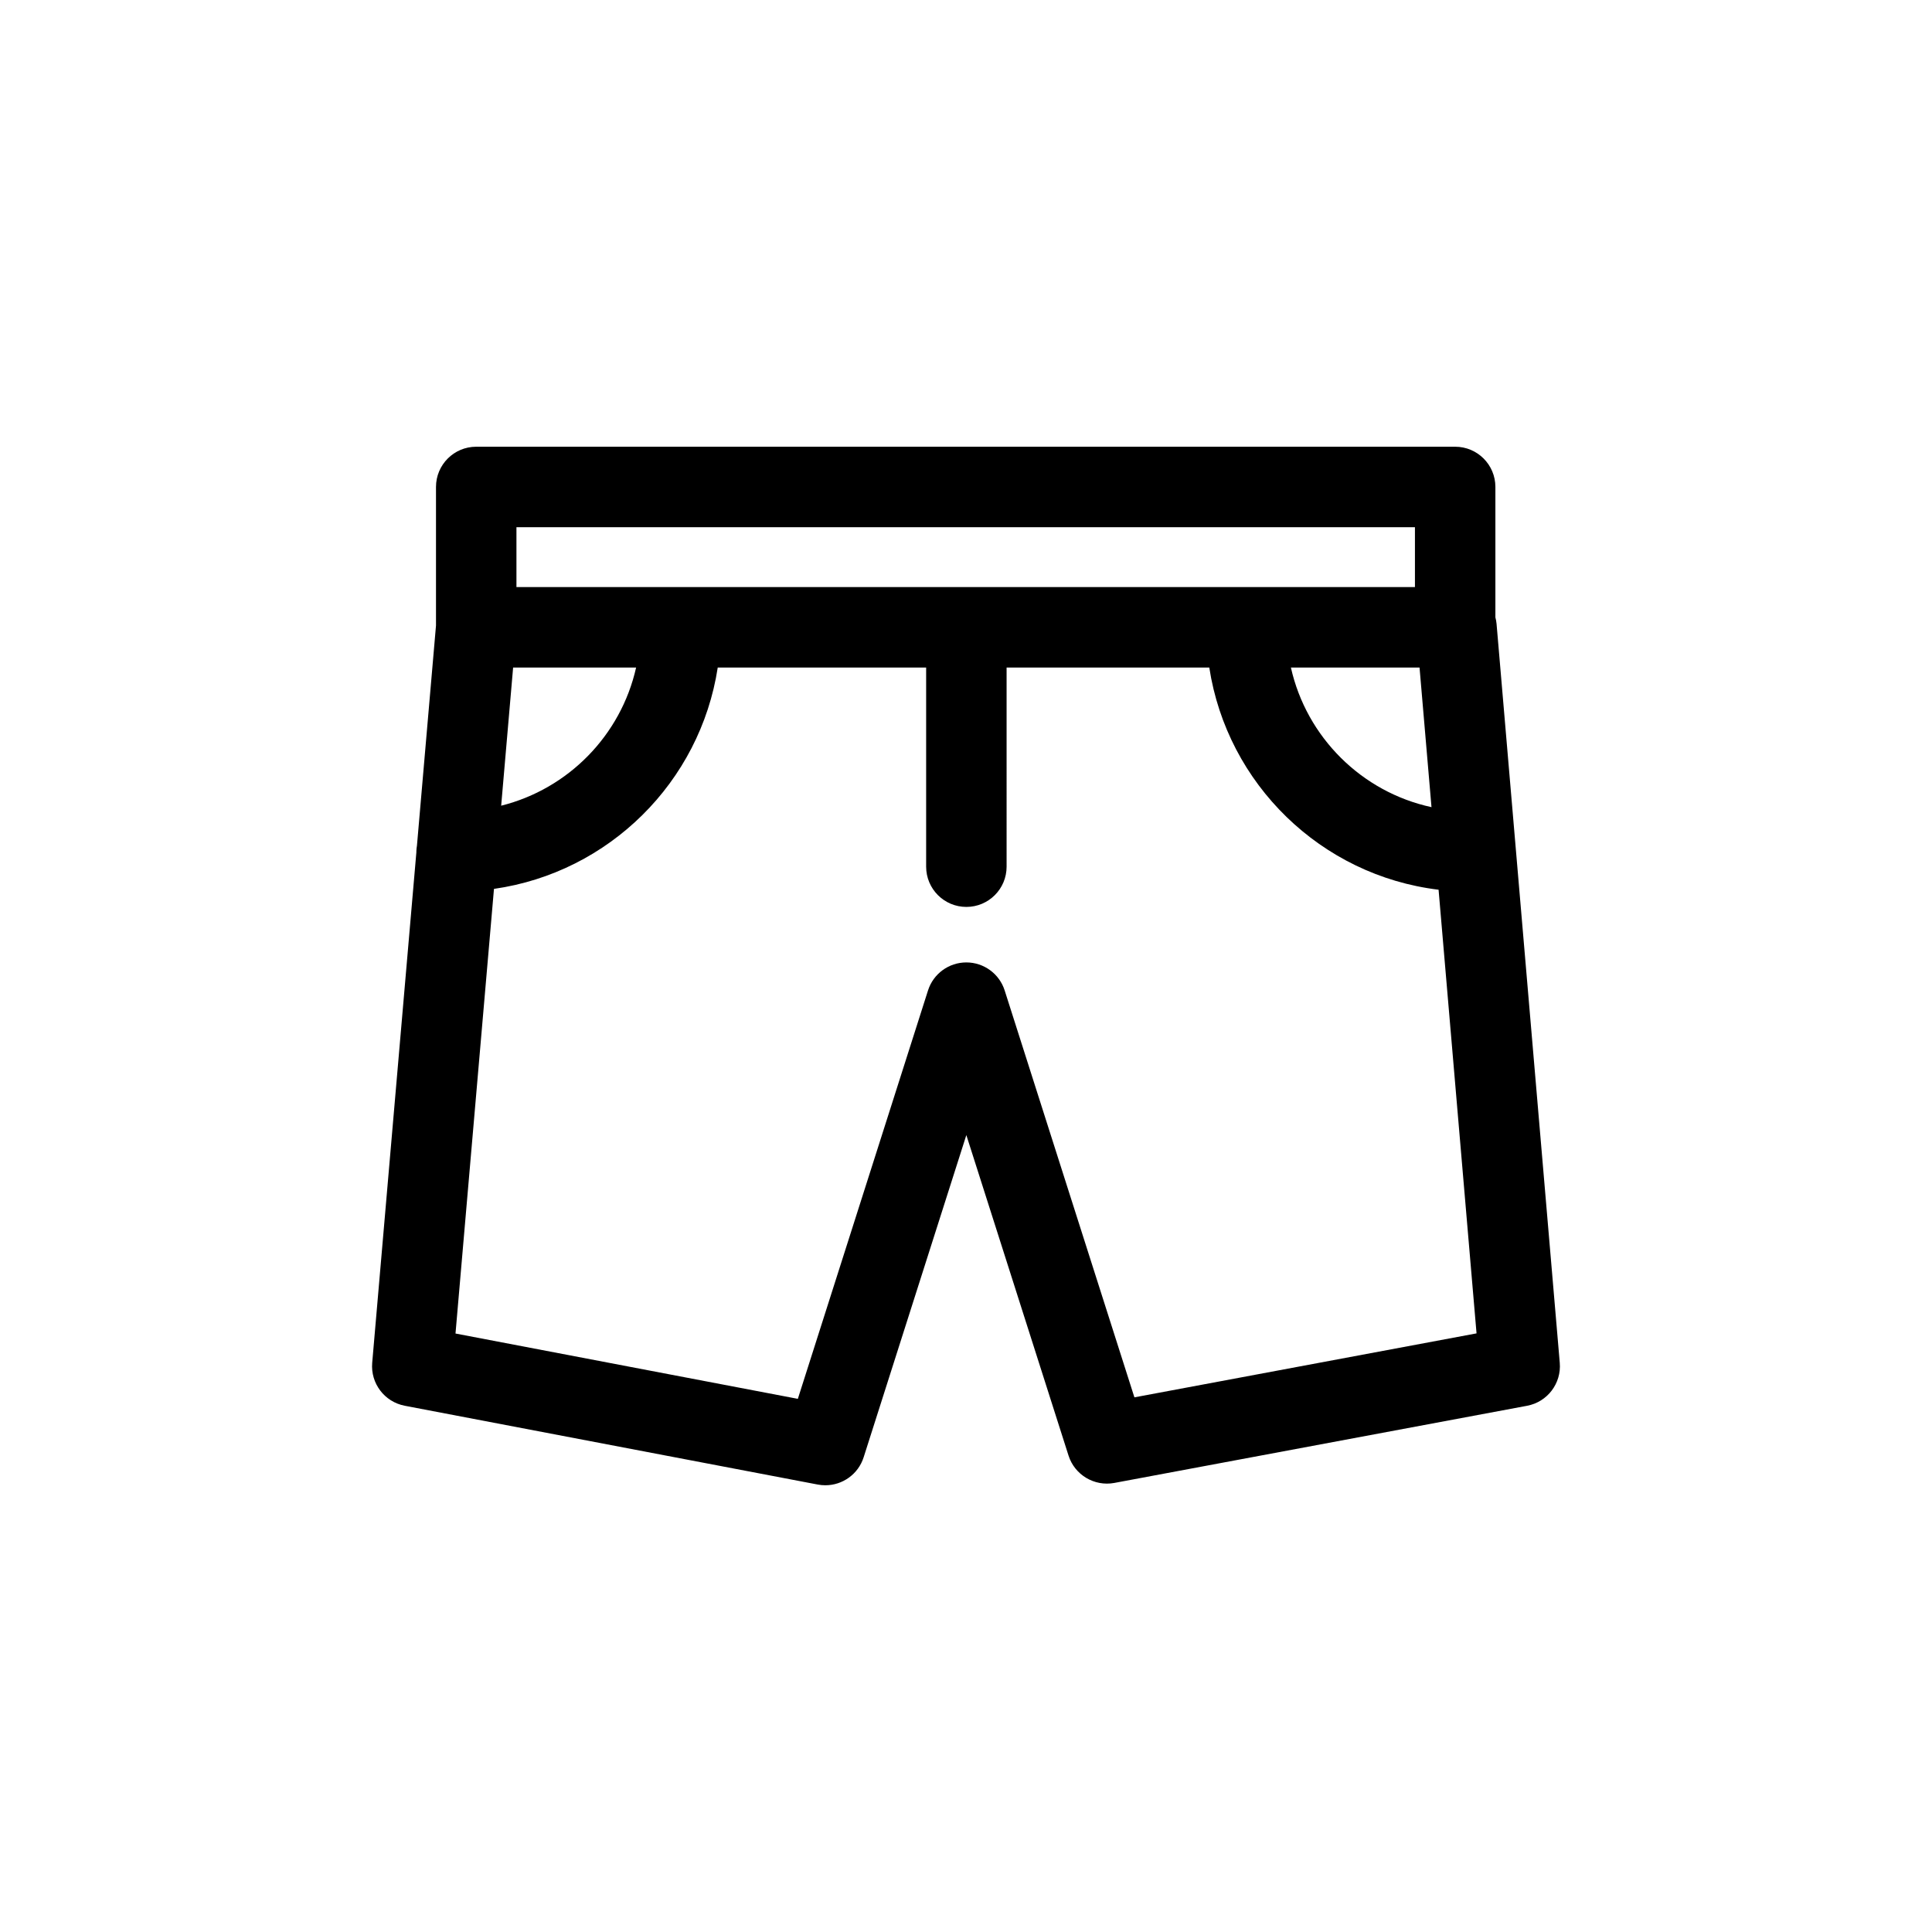<?xml version="1.0" encoding="utf-8"?>
<!-- Generator: Adobe Illustrator 16.0.0, SVG Export Plug-In . SVG Version: 6.00 Build 0)  -->
<!DOCTYPE svg PUBLIC "-//W3C//DTD SVG 1.1//EN" "http://www.w3.org/Graphics/SVG/1.1/DTD/svg11.dtd">
<svg xmlns="http://www.w3.org/2000/svg" xmlns:xlink="http://www.w3.org/1999/xlink" version="1.1" id="Shorts" x="0px" y="0px" width="512" height="512" viewBox="0 0 144.083 144" enable-background="new 0 0 144.083 144" xml:space="preserve">
<path d="M111.609,46.485c-0.015-0.165-0.044-0.326-0.087-0.484v-9.727c0-1.657-1.343-3-3-3H35.515c-1.657,0-3,1.343-3,3v10.337  l-1.42,16.412c-0.022,0.146-0.045,0.293-0.045,0.446c0,0.012,0.003,0.022,0.003,0.034l-3.295,38.086  c-0.133,1.533,0.916,2.917,2.427,3.206l30.804,5.877c0.189,0.036,0.377,0.053,0.564,0.053c1.283,0,2.454-0.826,2.856-2.089  l7.658-24.026l7.622,23.904c0.46,1.442,1.927,2.312,3.409,2.038l30.787-5.755c1.516-0.283,2.569-1.669,2.438-3.205L111.609,46.485z   M105.865,49.741l0.892,10.413c-5.21-1.126-9.321-5.217-10.485-10.413H105.865z M105.522,39.274v4.467H38.515v-4.467H105.522z   M38.267,49.741h9.172c-1.132,5.053-5.056,9.052-10.063,10.304L38.267,49.741z M84.601,104.168l-9.676-30.346  c-0.396-1.244-1.553-2.089-2.858-2.089c-1.306,0-2.462,0.845-2.858,2.089l-9.708,30.458L33.97,99.409l2.869-33.16  c8.575-1.222,15.375-7.962,16.688-16.508h15.542v14.853c0,1.657,1.343,3,3,3s3-1.343,3-3V49.741h15.116  c1.334,8.683,8.331,15.512,17.1,16.571l2.831,33.086L84.601,104.168z"/>
</svg>
